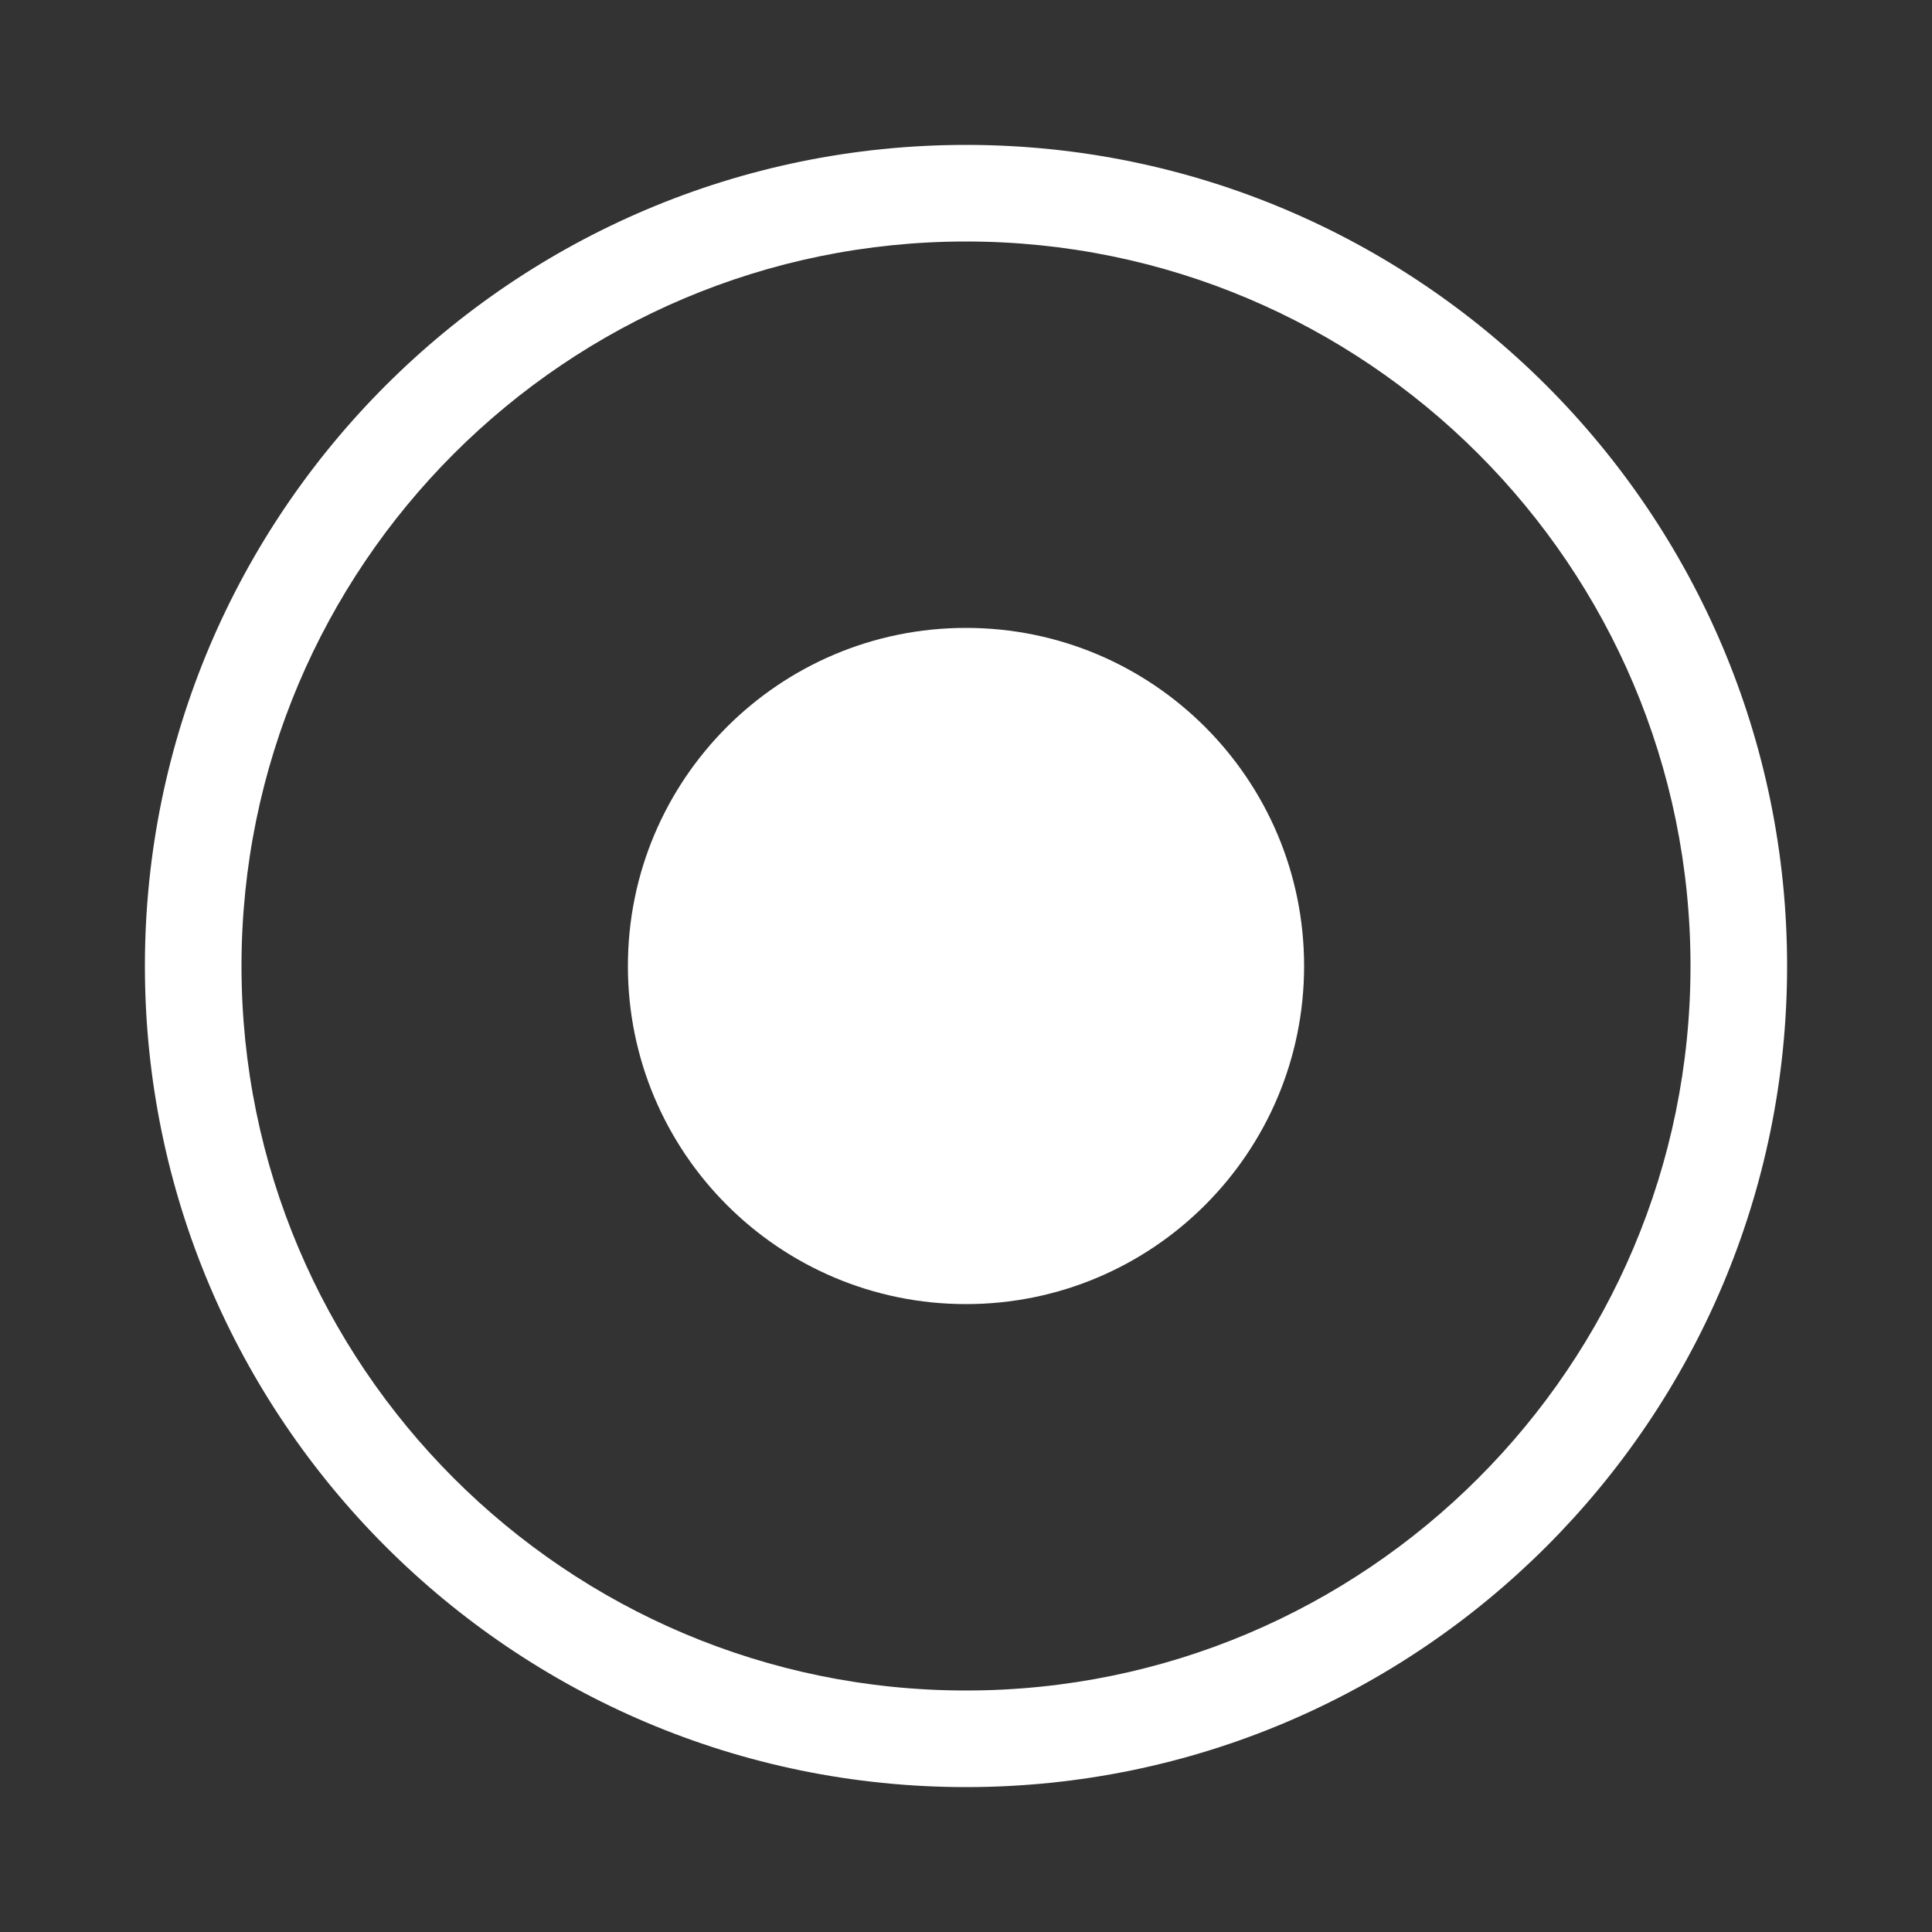 <svg width="25" height="25" viewBox="0 0 25 25" fill="none" xmlns="http://www.w3.org/2000/svg">
<rect x="0" y="0" width="25" height="25" fill="#333333" stroke="none"/>
<g clipPath="url(#clip0_443_1382)">
<mask id="mask0_443_1382" style="mask-type:luminance" maskUnits="userSpaceOnUse" x="0" y="0" width="25" height="25">
<path d="M25 0H0V25H25V0Z" fill="white"/>
</mask>
<g mask="url(#mask0_443_1382)">
<path d="M12.5 23.125C6.638 23.125 1.875 18.363 1.875 12.5C1.875 6.638 6.638 1.875 12.5 1.875C18.363 1.875 23.125 6.638 23.125 12.5C23.125 18.363 18.363 23.125 12.5 23.125ZM12.5 3.125C7.325 3.125 3.125 7.325 3.125 12.5C3.125 17.675 7.325 21.875 12.5 21.875C17.675 21.875 21.875 17.675 21.875 12.5C21.875 7.325 17.675 3.125 12.5 3.125Z" fill="white"/>
<path d="M12.5 16.875C14.916 16.875 16.875 14.916 16.875 12.5C16.875 10.084 14.916 8.125 12.5 8.125C10.084 8.125 8.125 10.084 8.125 12.5C8.125 14.916 10.084 16.875 12.5 16.875Z" fill="white"/>
</g>
</g>
<defs>
<clipPath id="clip0_443_1382">
<rect width="25" height="25" fill="white"/>
</clipPath>
</defs>
</svg>
